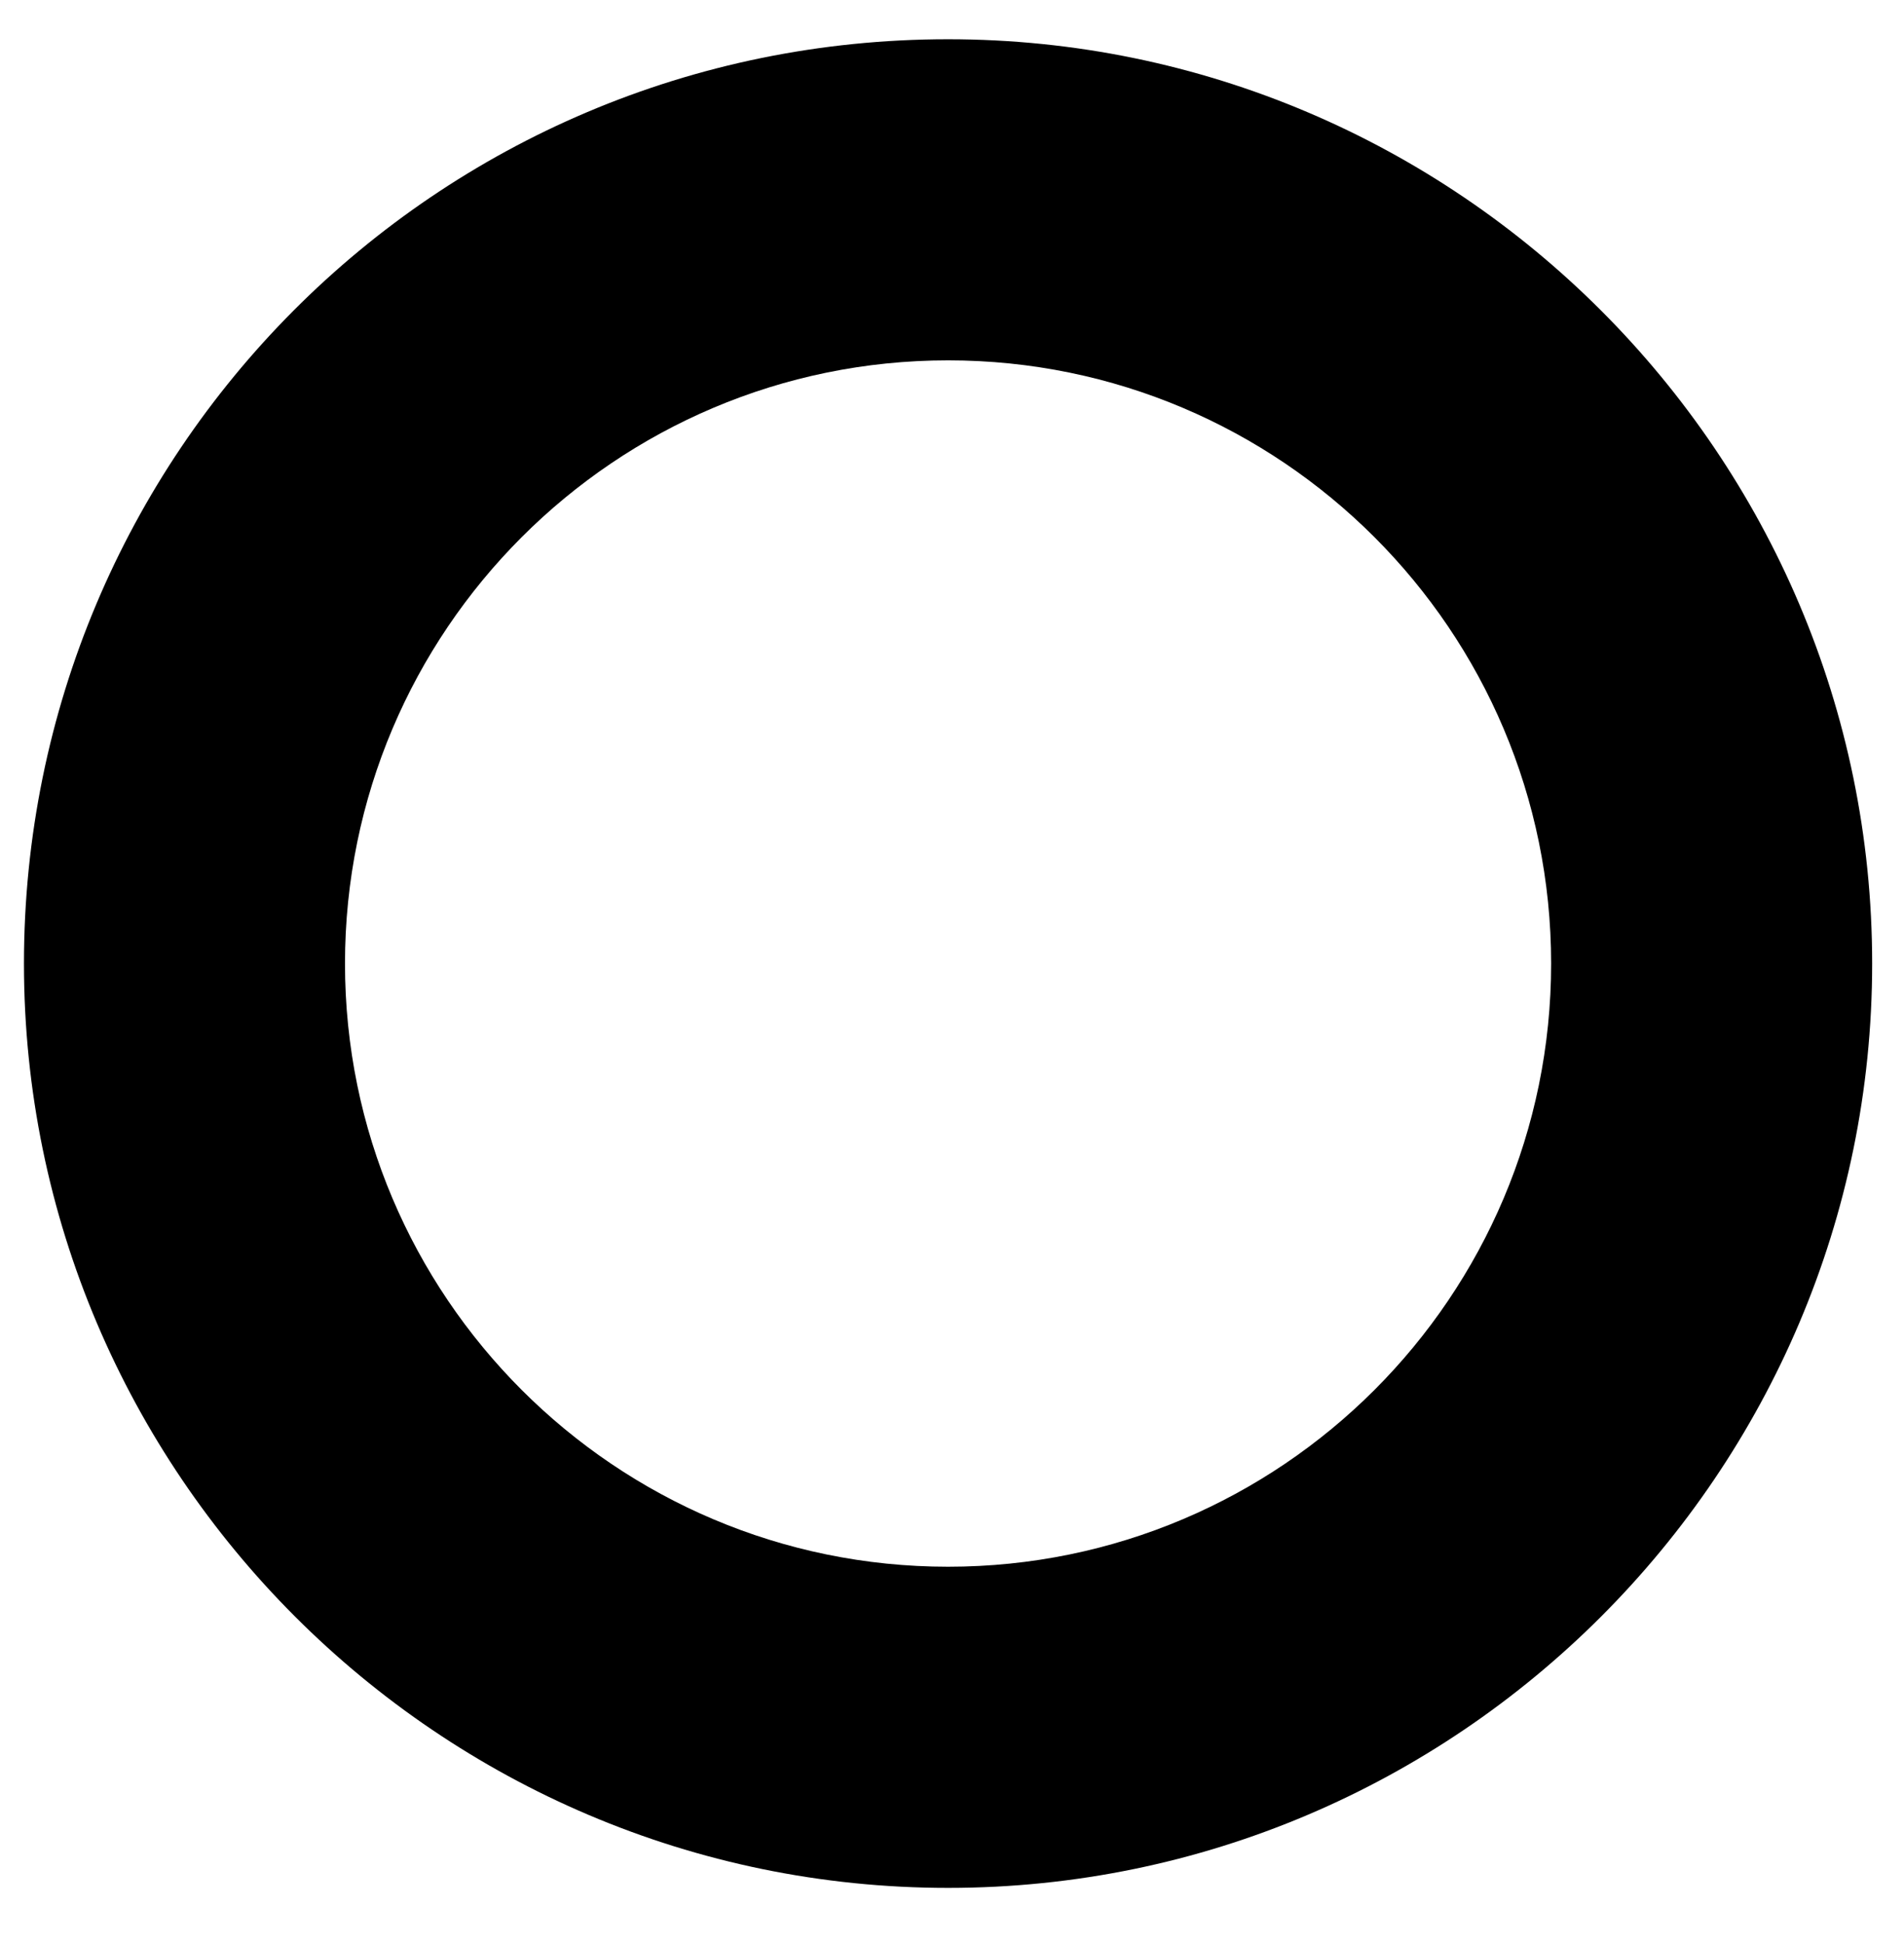 <svg xmlns="http://www.w3.org/2000/svg" xmlns:xlink="http://www.w3.org/1999/xlink" width="48" zoomAndPan="magnify" viewBox="0 0 36 36.75" height="49" preserveAspectRatio="xMidYMid meet" version="1.0"><defs><clipPath id="dc26d0f0a7"><path d="M 0.121 0 L 35.879 0 L 35.879 36 L 0.121 36 Z M 0.121 0 " clip-rule="nonzero"/></clipPath></defs><g clip-path="url(#dc26d0f0a7)"><path fill="#000000" d="M 17.926 0.742 C 8.227 0.742 0.453 8.59 0.453 18.215 C 0.453 27.84 8.301 35.688 17.926 35.688 C 27.551 35.688 35.398 27.84 35.398 18.215 C 35.398 8.59 27.551 0.742 17.926 0.742 Z M 17.926 29.617 C 11.633 29.617 6.523 24.508 6.523 18.215 C 6.523 11.922 11.633 6.812 17.926 6.812 C 24.219 6.812 29.328 11.922 29.328 18.215 C 29.328 24.508 24.219 29.617 17.926 29.617 Z M 17.926 29.617 " fill-opacity="1" fill-rule="nonzero"/></g></svg>